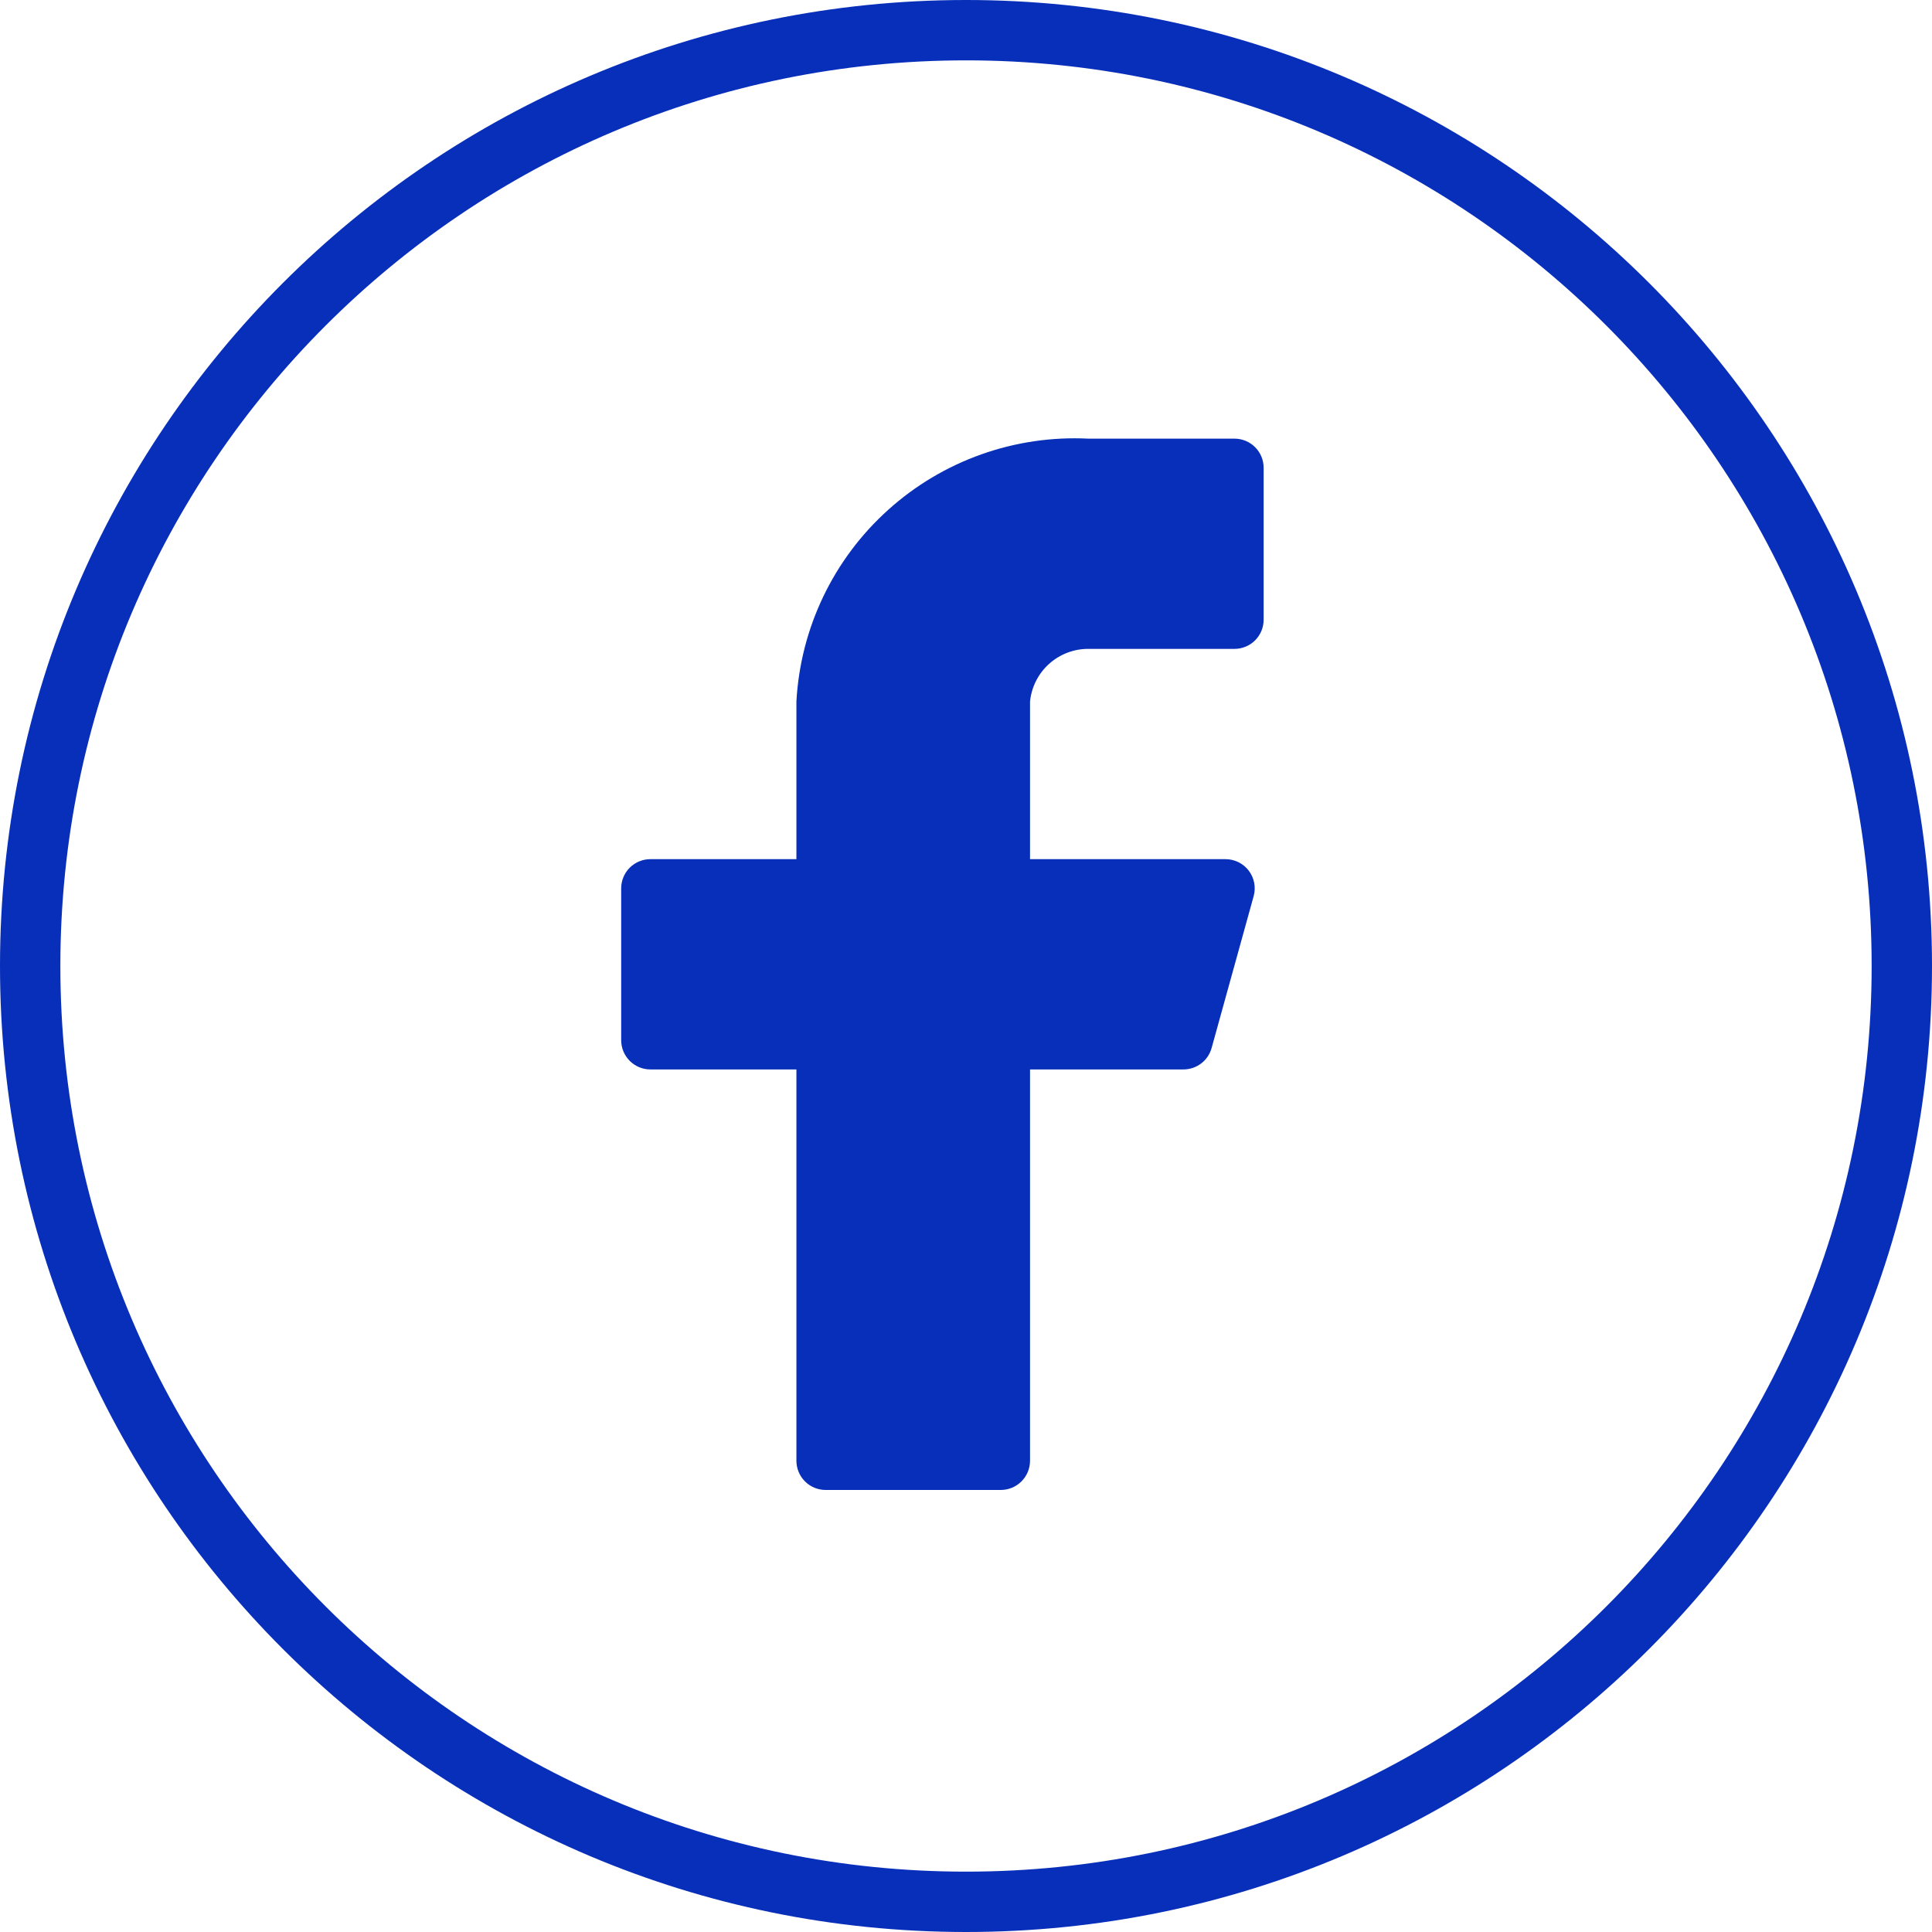 <svg width="50" height="50" viewBox="0 0 50 50" fill="none" xmlns="http://www.w3.org/2000/svg">
<path d="M49.219 25C49.219 38.376 38.376 49.219 25 49.219C11.624 49.219 0.781 38.376 0.781 25C0.781 11.624 11.624 0.781 25 0.781C38.376 0.781 49.219 11.624 49.219 25Z" stroke="#082FB9" stroke-width="1.562"/>
<g clip-path="url(#clip0_1088_19490)">
<path d="M32.703 12.107C32.703 11.907 32.624 11.715 32.482 11.573C32.34 11.431 32.148 11.352 31.948 11.352H28.169C26.266 11.257 24.403 11.919 22.987 13.194C21.57 14.468 20.716 16.251 20.611 18.154V22.235H16.832C16.631 22.235 16.439 22.315 16.297 22.456C16.156 22.598 16.076 22.79 16.076 22.991V26.921C16.076 27.121 16.156 27.313 16.297 27.455C16.439 27.597 16.631 27.677 16.832 27.677H20.611V37.804C20.611 38.004 20.691 38.197 20.832 38.338C20.974 38.48 21.166 38.56 21.367 38.56H25.901C26.102 38.56 26.294 38.48 26.436 38.338C26.577 38.197 26.657 38.004 26.657 37.804V27.677H30.617C30.785 27.679 30.95 27.625 31.084 27.524C31.218 27.423 31.314 27.28 31.358 27.117L32.446 23.187C32.476 23.076 32.48 22.959 32.458 22.845C32.436 22.732 32.388 22.625 32.318 22.533C32.248 22.441 32.157 22.366 32.054 22.314C31.95 22.263 31.836 22.236 31.721 22.235H26.657V18.154C26.695 17.78 26.87 17.433 27.15 17.181C27.429 16.93 27.793 16.791 28.169 16.793H31.948C32.148 16.793 32.34 16.714 32.482 16.572C32.624 16.43 32.703 16.238 32.703 16.038V12.107Z" fill="#082FB9"/>
</g>
<defs>
<clipPath id="clip0_1088_19490">
<rect width="27.224" height="27.224" fill="white" transform="translate(11.344 11.343)"/>
</clipPath>
</defs>
</svg>
